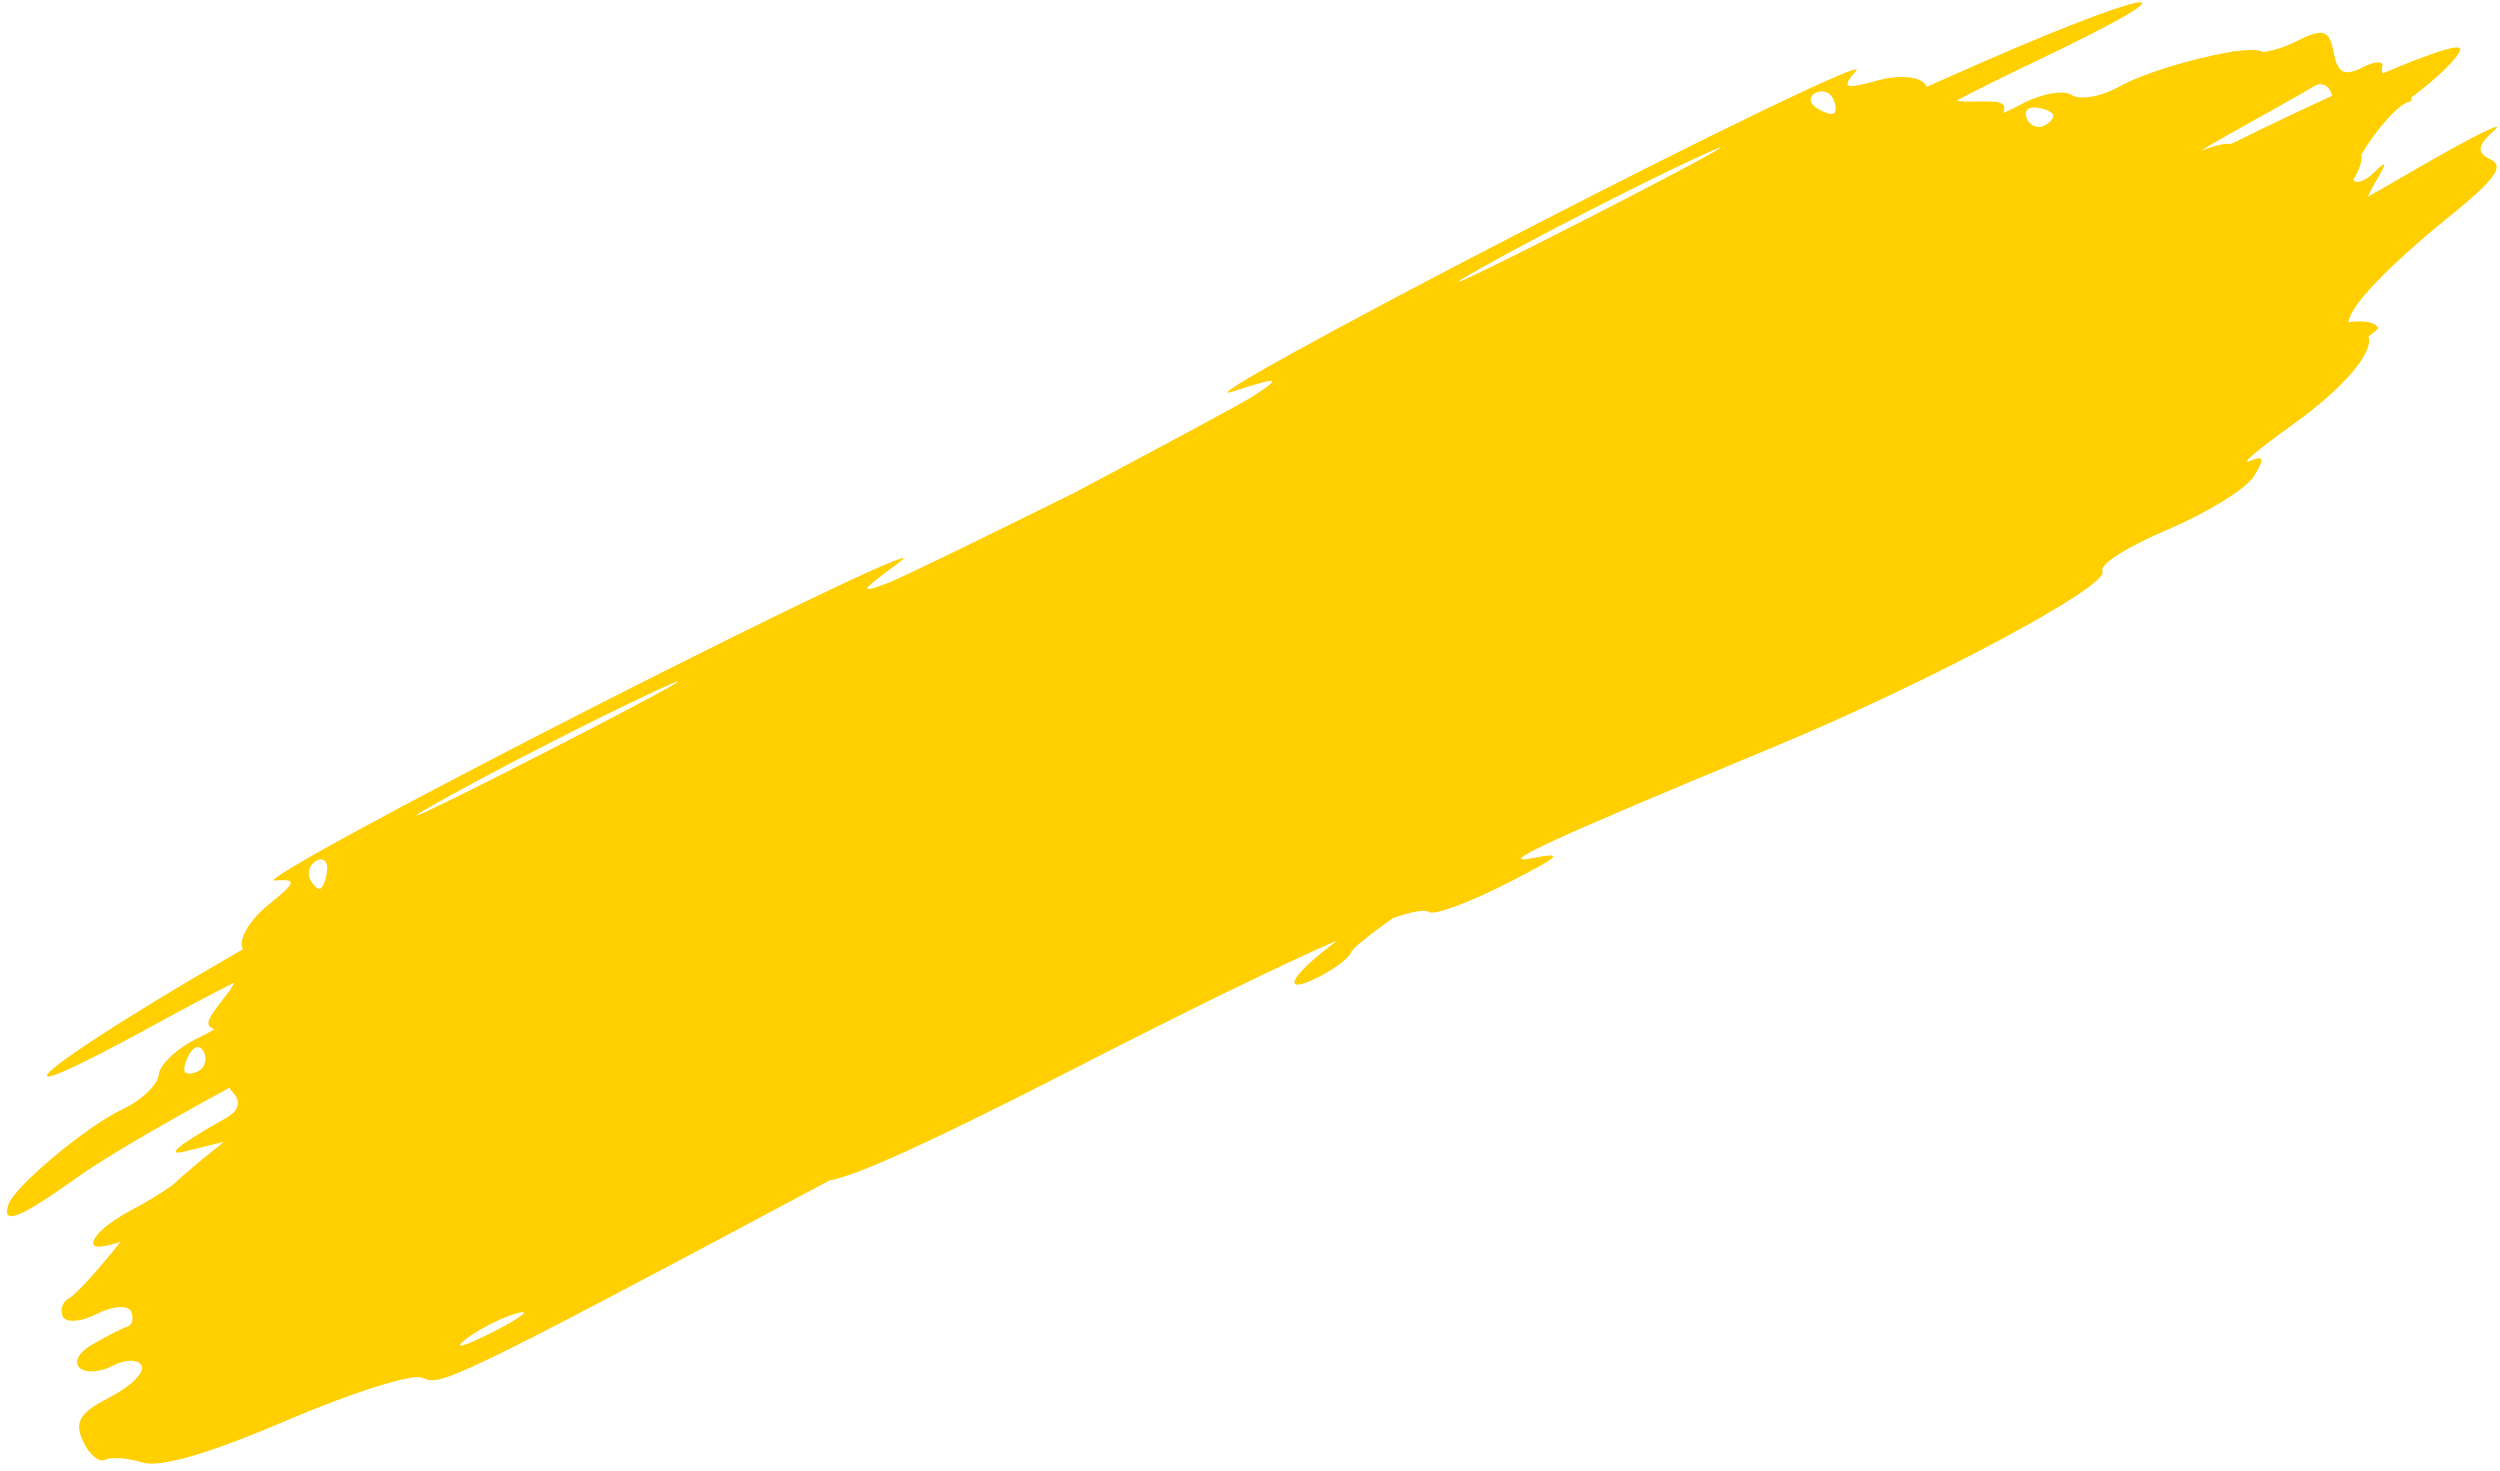 <?xml version="1.0" encoding="UTF-8"?> <svg xmlns="http://www.w3.org/2000/svg" width="260" height="153" viewBox="0 0 260 153" fill="none"> <path fill-rule="evenodd" clip-rule="evenodd" d="M86.271 122.764C46.141 144.194 45.807 144.123 43.928 143.283C42.915 142.831 36.576 144.824 29.842 147.713C21.776 151.174 16.652 152.671 14.827 152.1C13.303 151.623 11.543 151.496 10.916 151.818C10.289 152.139 9.259 151.262 8.627 149.87C7.711 147.852 8.273 146.931 11.394 145.333C13.548 144.23 15.051 142.758 14.736 142.061C14.42 141.365 13.12 141.329 11.848 141.98C8.504 143.693 6.403 141.684 9.597 139.828C11.073 138.971 12.714 138.131 13.243 137.961C13.772 137.792 13.946 137.084 13.63 136.388C13.314 135.691 11.715 135.809 10.076 136.648C8.438 137.487 6.839 137.604 6.523 136.908C6.207 136.212 6.514 135.352 7.206 134.998C7.869 134.658 10.226 132.066 12.537 129.147C10.94 129.664 9.9 129.8 9.74 129.449C9.425 128.753 11.174 127.146 13.627 125.877C14.971 125.183 16.53 124.232 17.898 123.296C19.337 121.957 20.961 120.586 22.823 119.147L23.245 118.752L19.286 119.735C17.02 120.298 18.569 119.05 23.684 116.174C24.873 115.418 25.072 114.475 24.21 113.613C24.059 113.462 23.943 113.298 23.86 113.123C17.238 116.723 10.878 120.4 8.031 122.443C2.061 126.725 0.149 127.481 0.876 125.273C1.497 123.386 9.057 117.078 12.774 115.344C14.723 114.435 16.404 112.816 16.51 111.746C16.615 110.677 18.504 108.944 20.707 107.897C21.251 107.638 21.79 107.346 22.301 107.037C21.148 106.605 21.614 105.944 23.458 103.591C23.812 103.139 24.127 102.658 24.394 102.177C22.277 103.233 19.45 104.722 16.217 106.497C-2.244 116.631 3.072 111.615 23.162 99.943C23.865 99.535 24.567 99.125 25.264 98.717C25.252 98.68 25.238 98.644 25.223 98.611C24.792 97.661 25.992 95.639 27.889 94.118C30.838 91.753 30.937 91.384 28.572 91.576C27.05 91.7 42.183 83.47 62.199 73.287C82.216 63.104 96.361 56.407 93.632 58.404C89.394 61.508 89.218 61.827 92.424 60.598C93.635 60.133 101.102 56.508 111.648 51.288C122.061 45.774 129.382 41.825 130.478 41.108C133.38 39.209 133.036 39.156 128.111 40.746C124.94 41.77 138.682 34.185 158.648 23.89C178.614 13.596 194.1 6.145 193.061 7.333C191.447 9.179 191.78 9.326 195.358 8.348C197.66 7.719 199.896 7.981 200.327 8.931C200.342 8.965 200.359 8.998 200.379 9.031C201.115 8.706 201.853 8.378 202.591 8.048C223.699 -1.38 230.704 -2.674 211.743 6.358C208.423 7.939 205.565 9.362 203.469 10.463C203.989 10.542 204.54 10.579 205.093 10.566C207.974 10.5 208.751 10.524 208.351 11.751C208.896 11.519 209.448 11.253 209.976 10.962C212.12 9.783 214.572 9.292 215.426 9.871C216.279 10.45 218.518 10.061 220.402 9.007C222.866 7.629 228.041 6.088 231.622 5.469C232.077 5.36 232.441 5.305 232.715 5.303C233.832 5.16 234.697 5.144 235.124 5.303C235.228 5.341 235.322 5.381 235.407 5.421C236.473 5.254 237.668 4.881 238.692 4.357C241.581 2.877 242.256 3.058 242.693 5.428C243.093 7.602 243.805 7.978 245.689 7.013C247.047 6.318 247.976 6.304 247.753 6.983C247.689 7.178 247.709 7.403 247.799 7.637C252.651 5.573 255.922 4.462 255.866 5.127C255.803 5.871 253.543 8.08 250.748 10.156C250.88 10.373 250.806 10.541 250.491 10.61C249.338 10.862 246.891 13.81 245.563 16.107C245.72 16.655 245.39 17.625 244.736 18.695C245.033 19.176 246.003 18.836 246.943 17.904C248.271 16.588 248.296 16.846 247.043 18.934C246.766 19.394 246.498 19.918 246.254 20.458C247.486 19.77 249.002 18.9 250.828 17.837C256.895 14.306 260.77 12.367 259.439 13.529C257.645 15.096 257.528 15.88 258.987 16.56C260.499 17.264 259.533 18.629 254.821 22.445C248.191 27.814 244.31 31.931 244.247 33.516C245.785 33.306 247.03 33.473 247.308 34.086C247.36 34.2 247.002 34.509 246.309 34.973C246.927 36.544 243.853 40.288 238.436 44.158C234.943 46.653 232.927 48.36 233.956 47.952C235.486 47.345 235.566 47.633 234.394 49.539C233.607 50.819 229.614 53.294 225.52 55.038C221.076 56.932 218.31 58.704 218.655 59.437C219.373 60.958 200.395 71.083 184.369 77.728C160.983 87.426 155.249 90.074 159.459 89.233C162.797 88.566 162.283 89.047 156.559 91.949C152.732 93.889 149.178 95.198 148.659 94.858C148.21 94.564 146.971 94.758 144.857 95.481C142.268 97.332 140.622 98.667 140.485 99.082C140.309 99.618 138.824 100.744 137.185 101.583C133.434 103.504 133.89 101.831 137.978 98.674C138.363 98.377 138.736 98.079 139.085 97.793C132.977 100.465 123.819 104.943 111.102 111.451C96.914 118.712 88.985 122.33 86.271 122.764ZM232.072 14.957C235.676 13.17 239.278 11.453 242.549 9.96C242.3 8.921 241.462 8.469 240.68 8.955C239.892 9.444 236.21 11.526 232.498 13.582C230.879 14.479 229.674 15.176 228.84 15.718C230.189 15.16 231.378 14.884 232.072 14.957ZM19.194 111.44C19.055 111.133 19.317 110.255 19.777 109.489C20.238 108.723 20.888 108.7 21.222 109.437C21.557 110.174 21.294 111.052 20.639 111.388C19.983 111.724 19.333 111.747 19.194 111.44ZM188.868 11.189C188.147 10.701 188.125 10.01 188.819 9.654C189.513 9.299 190.34 9.578 190.656 10.274C190.971 10.97 190.993 11.661 190.704 11.809C190.415 11.957 189.589 11.678 188.868 11.189ZM154.178 27.794C160.136 24.459 170.058 19.378 176.225 16.502C182.392 13.627 177.517 16.355 165.391 22.566C153.265 28.776 148.219 31.129 154.178 27.794ZM213.528 11.911C213.389 11.604 212.579 11.276 211.728 11.181C210.878 11.087 210.455 11.612 210.79 12.35C211.124 13.087 211.934 13.416 212.59 13.08C213.245 12.744 213.668 12.218 213.528 11.911ZM34.023 90.493C34.113 89.589 33.618 89.141 32.924 89.496C32.23 89.852 31.92 90.712 32.236 91.409C32.552 92.105 33.047 92.553 33.336 92.405C33.625 92.257 33.934 91.397 34.023 90.493ZM67.858 72.002C61.691 74.878 51.77 79.959 45.811 83.294C39.852 86.629 44.898 84.276 57.024 78.066C69.15 71.856 74.025 69.127 67.858 72.002ZM53.74 136.584C52.128 137.038 49.715 138.274 48.377 139.331C47.039 140.388 48.358 140.017 51.307 138.506C54.257 136.995 55.351 136.131 53.74 136.584Z" fill="#FFCF00"></path> </svg> 